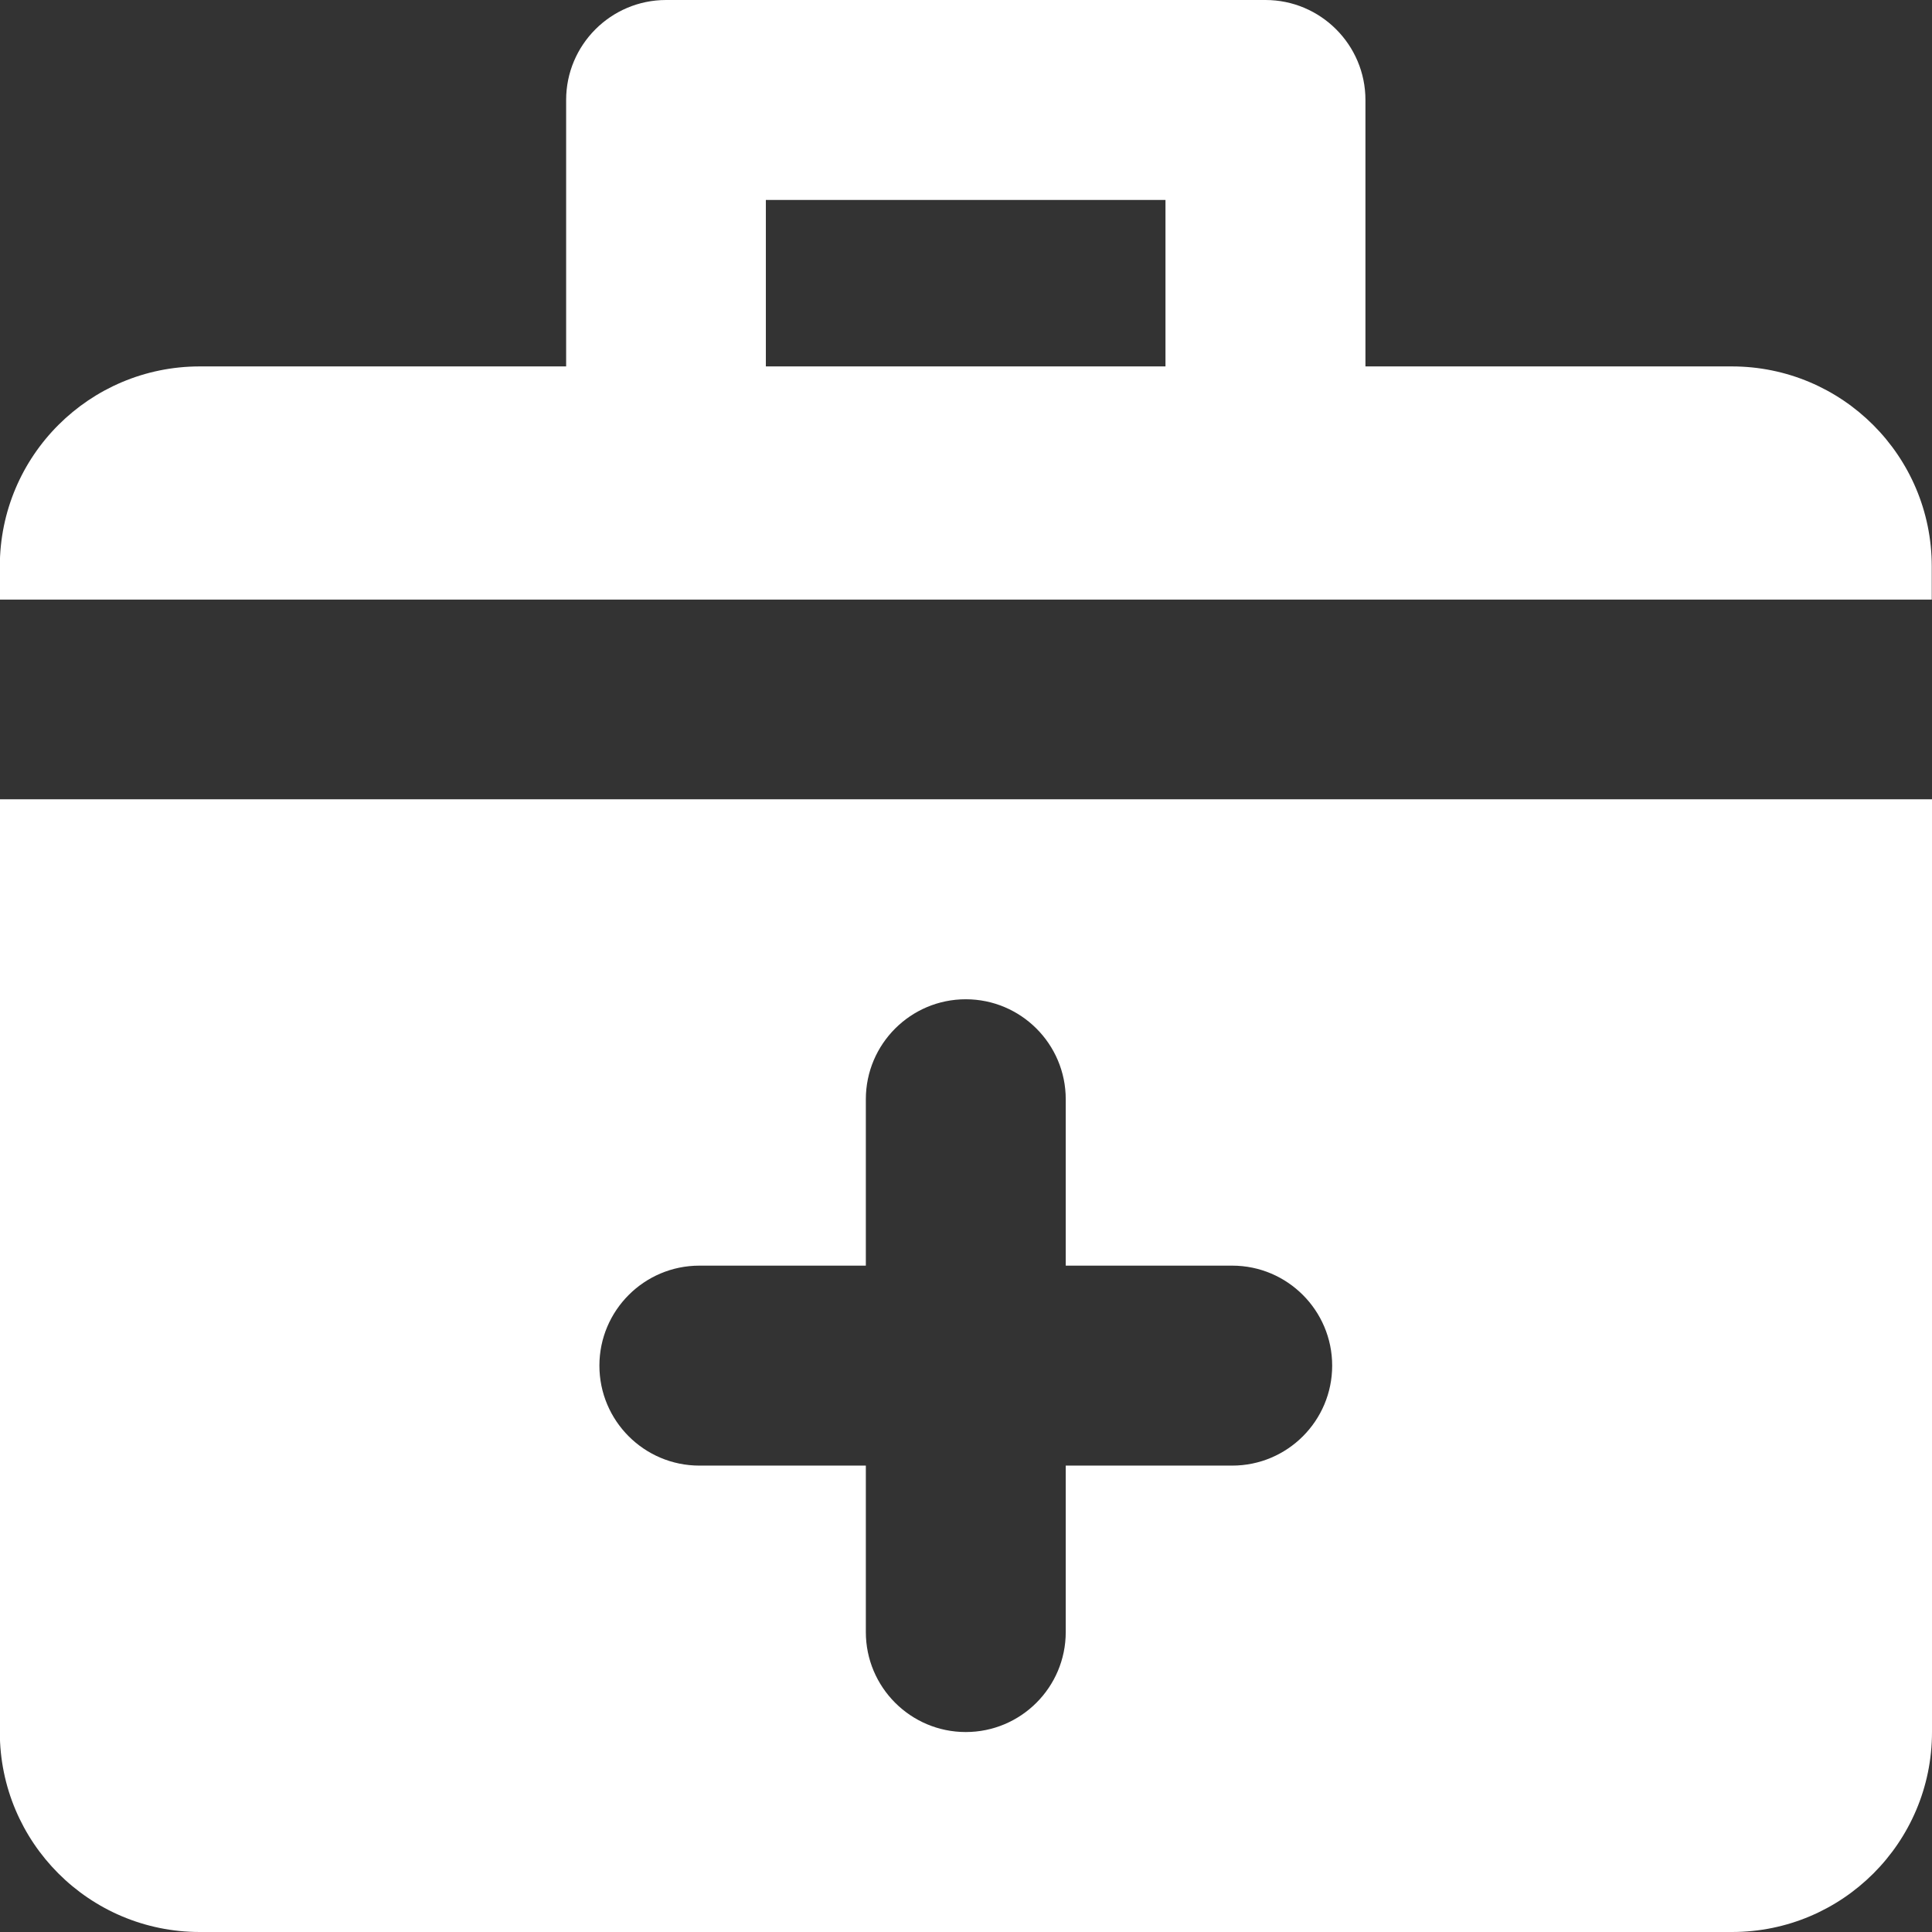 <?xml version="1.0" encoding="UTF-8"?>
<svg width="32px" height="32px" viewBox="0 0 32 32" version="1.1" xmlns="http://www.w3.org/2000/svg" xmlns:xlink="http://www.w3.org/1999/xlink">
    <rect x="0" y="0" width="32" height="32" fill="#333333" stroke="none"/>
    <title>home-tab-treat</title>
    <g id="页面-1" stroke="none" stroke-width="1" fill="none" fill-rule="evenodd">
        <g id="1.1首页icon" transform="translate(-704, -2505)" fill="#FFFFFF">
            <g id="home-tab-treat" transform="translate(703.997, 2505)">
                <path d="M28.687,6.069 L22.619,6.069 L22.619,1.656 C22.619,0.742 21.876,0 20.963,0 L11.036,0 C10.122,0 9.38,0.742 9.38,1.656 L9.38,6.069 L3.312,6.069 C1.485,6.069 1.13686838e-13,7.549 1.13686838e-13,9.381 L1.13686838e-13,9.931 L31.999,9.931 L31.999,9.381 C31.999,7.549 30.514,6.069 28.687,6.069 Z M19.311,6.069 L12.688,6.069 L12.688,3.312 L19.307,3.312 L19.307,6.069 L19.311,6.069 Z M1.13686838e-13,28.688 C1.13686838e-13,30.515 1.48,32 3.312,32 L28.691,32 C30.518,32 32.003,30.52 32.003,28.688 L32.003,13.239 L1.13686838e-13,13.239 L1.13686838e-13,28.688 Z M11.587,20.963 L14.344,20.963 L14.344,18.207 C14.344,17.293 15.086,16.551 15.999,16.551 C16.913,16.551 17.655,17.293 17.655,18.207 L17.655,20.963 L20.412,20.963 C21.326,20.963 22.068,21.706 22.068,22.619 C22.068,23.533 21.326,24.275 20.412,24.275 L17.655,24.275 L17.655,27.032 C17.655,27.946 16.913,28.688 15.999,28.688 C15.086,28.688 14.344,27.946 14.344,27.032 L14.344,24.275 L11.587,24.275 C10.673,24.275 9.931,23.533 9.931,22.619 C9.931,21.706 10.673,20.963 11.587,20.963 Z" id="Fill-1"></path>
            </g>
        </g>
    </g>
</svg>